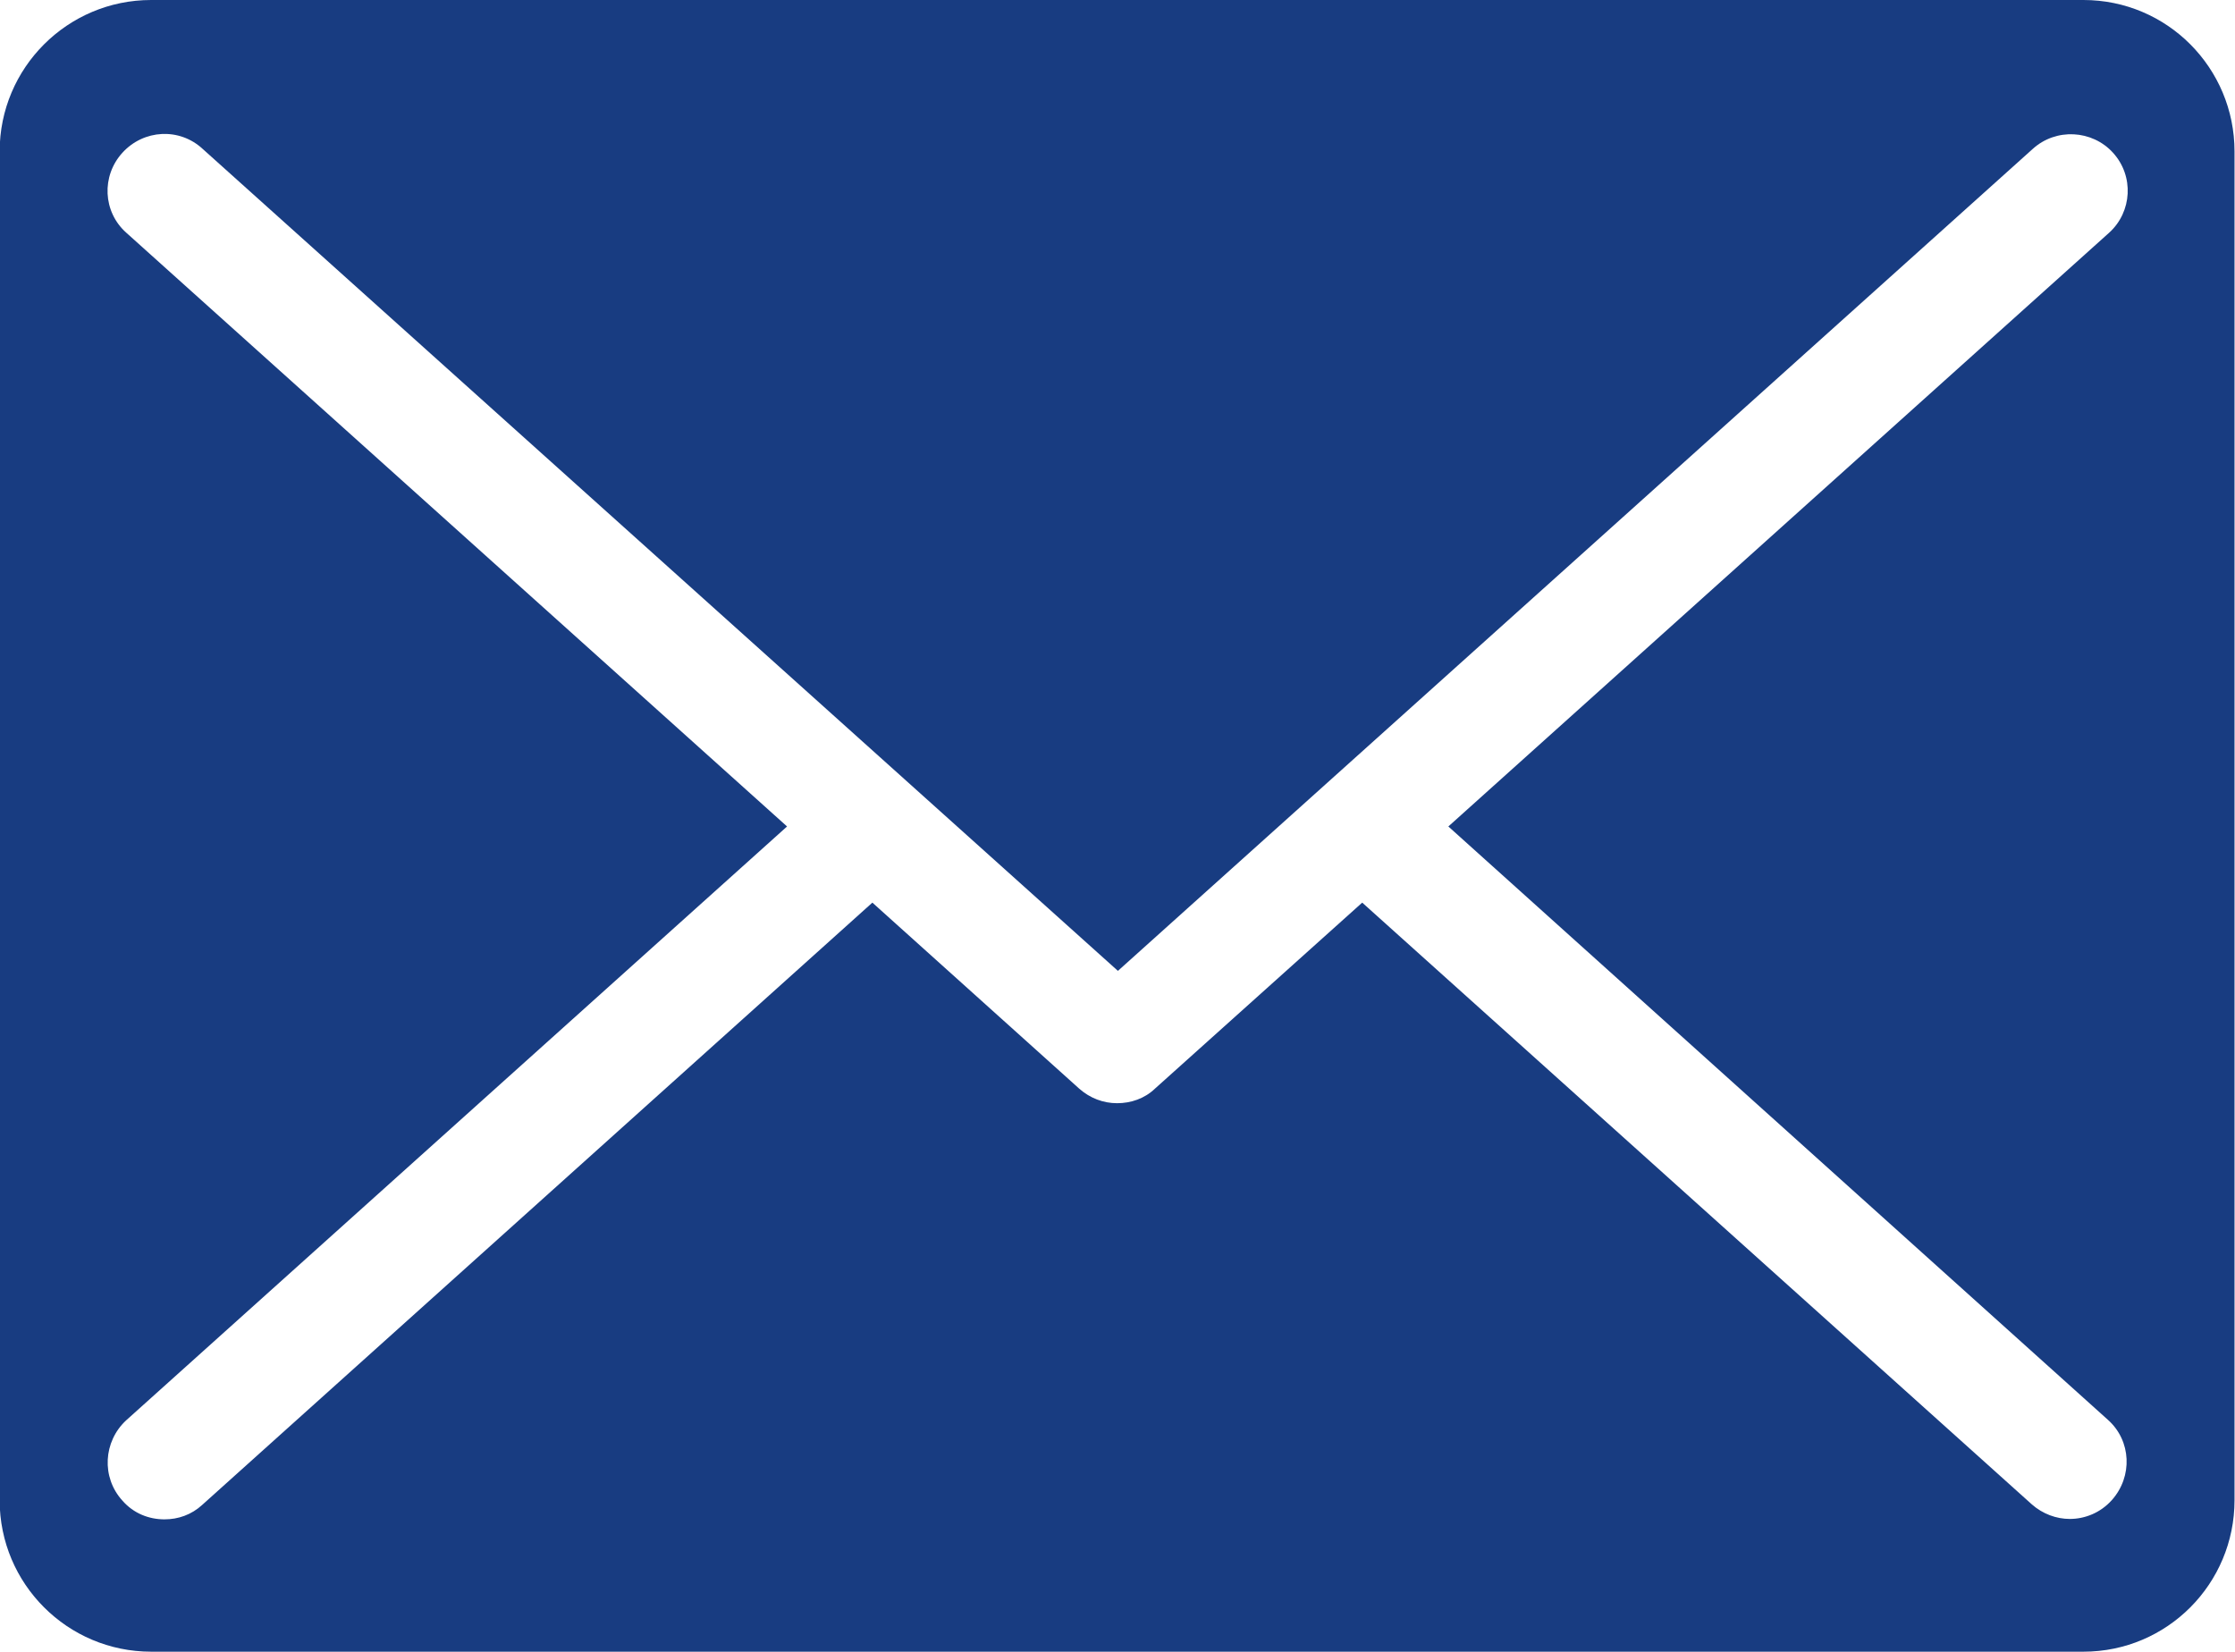 <?xml version="1.0" encoding="UTF-8" standalone="no"?>
<!-- Created with Inkscape (http://www.inkscape.org/) -->

<svg
   width="20.296"
   height="15"
   viewBox="0 0 5.37 3.969"
   version="1.1"
   id="svg1"
   xmlns="http://www.w3.org/2000/svg"
   xmlns:svg="http://www.w3.org/2000/svg">
  <defs
     id="defs1" />
  <g
     id="layer1"
     transform="translate(-106.977,-149.63)">
    <path
       id="path19"
       d="m 112.042,153.042 c 0.056,0.05 0.06,0.136 0.009,0.193 -0.027,0.03 -0.064,0.045 -0.101,0.045 -0.032,0 -0.065,-0.012 -0.091,-0.035 l -1.609,-1.446 -0.498,0.447 c -0.025,0.024 -0.058,0.035 -0.091,0.035 -0.033,0 -0.065,-0.012 -0.091,-0.035 l -0.497,-0.447 -1.61,1.447 c -0.026,0.024 -0.058,0.035 -0.091,0.035 -0.037,0 -0.074,-0.014 -0.101,-0.045 -0.051,-0.056 -0.046,-0.142 0.009,-0.193 l 1.588,-1.427 -1.588,-1.427 c -0.056,-0.05 -0.06,-0.136 -0.009,-0.192 0.051,-0.056 0.137,-0.061 0.193,-0.009 l 2.199,1.975 2.198,-1.975 c 0.056,-0.051 0.143,-0.046 0.193,0.009 0.051,0.056 0.046,0.142 -0.009,0.192 l -1.588,1.427 z m -0.059,-3.412 h -4.643 c -0.201,0 -0.364,0.163 -0.364,0.364 v 3.241 c 0,0.201 0.163,0.364 0.364,0.364 h 4.643 c 0.201,0 0.363,-0.163 0.363,-0.364 v -3.241 c 0,-0.201 -0.162,-0.364 -0.363,-0.364"
       style="fill:#183c81;fill-opacity:1;fill-rule:evenodd;stroke:none;stroke-width:0.837" />
  </g>
</svg>
